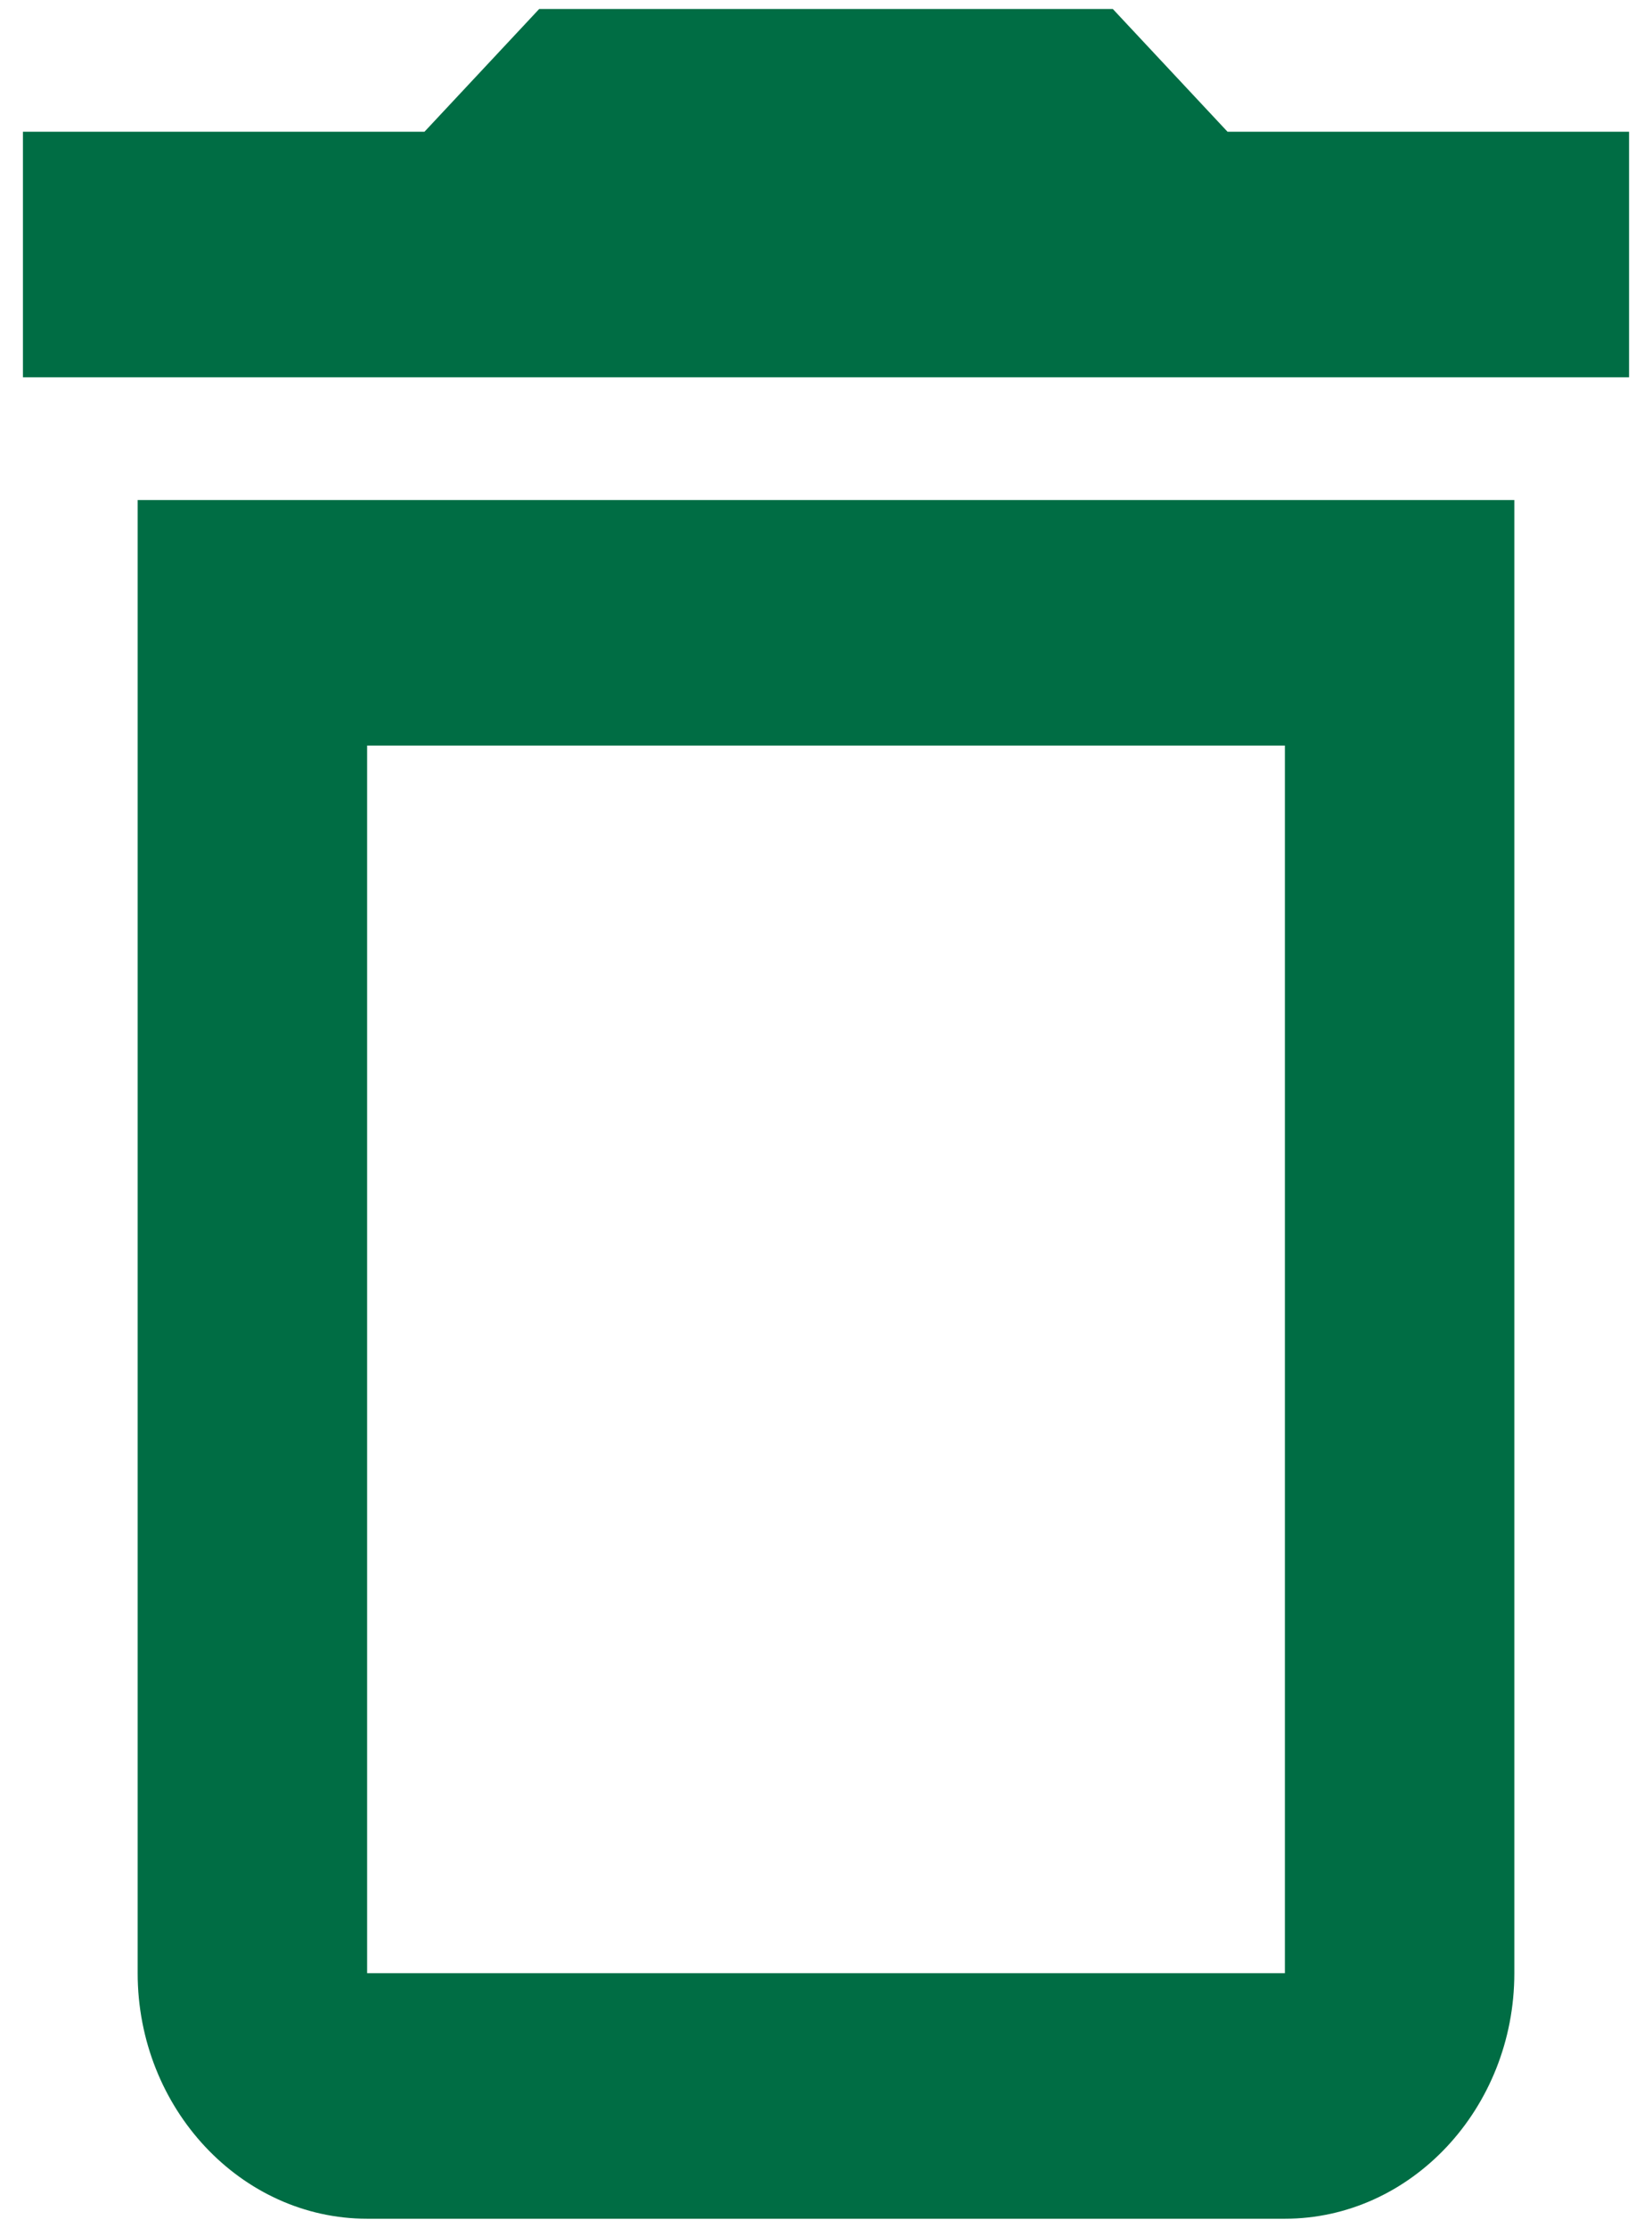 <svg width="69" height="93" viewBox="0 0 69 93" fill="none" xmlns="http://www.w3.org/2000/svg">
<path d="M5.75 82.375C5.75 88.013 10.063 92.625 15.334 92.625H53.667C58.938 92.625 63.25 88.013 63.25 82.375V20.875H5.75V82.375ZM15.334 31.125H53.667V82.375H15.334V31.125ZM51.271 5.5L46.479 0.375H22.521L17.729 5.5H0.958V15.75H68.042V5.5H51.271Z" fill="#006D44"/>
</svg>

